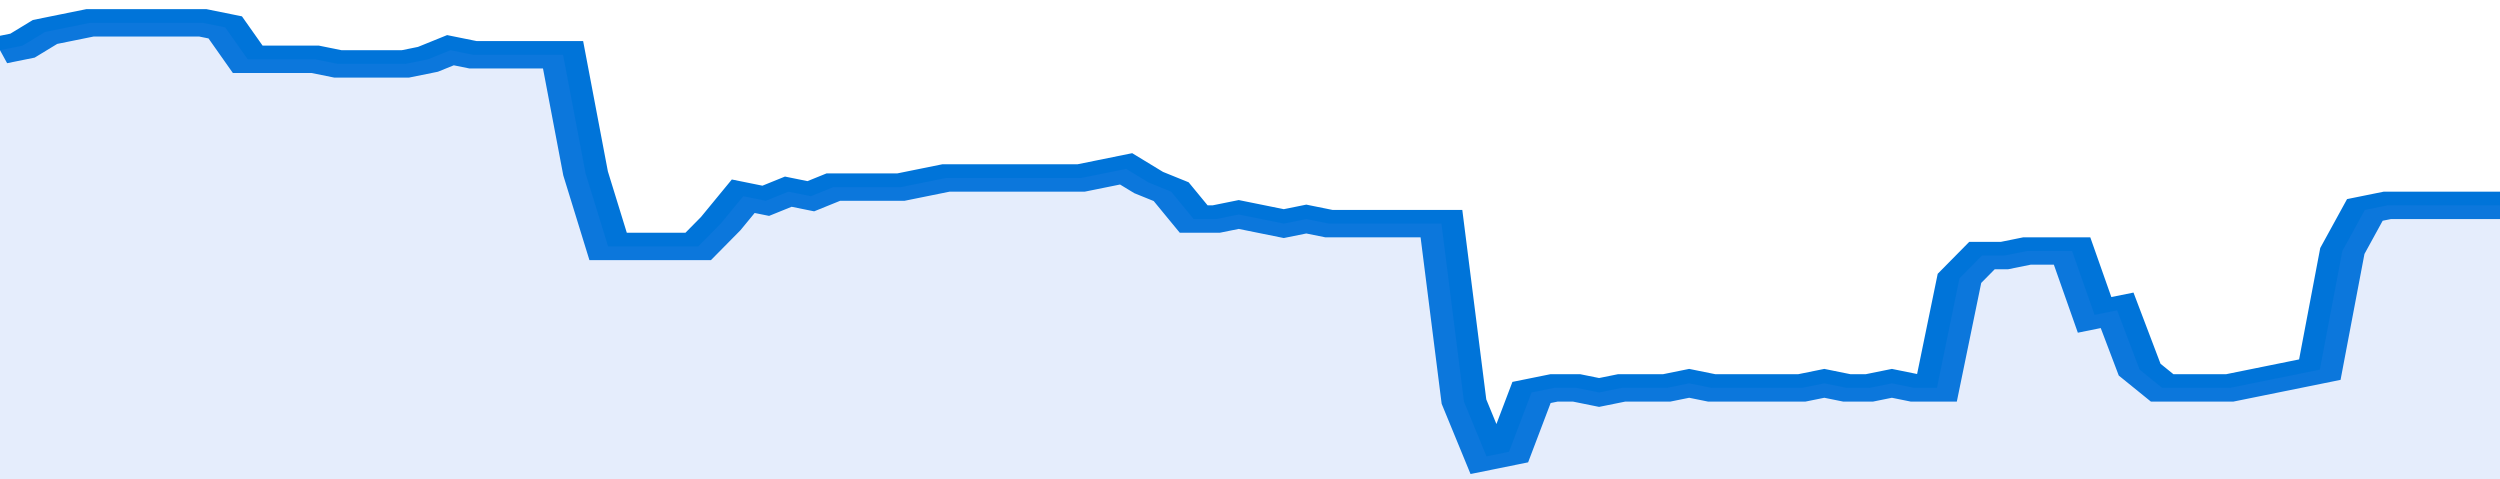 <svg xmlns="http://www.w3.org/2000/svg" viewBox="0 0 333 105" width="120" height="23" preserveAspectRatio="none">
				 <polyline fill="none" stroke="#0074d9" stroke-width="6" points="0, 11 3, 10 6, 7 9, 6 12, 5 15, 5 18, 5 21, 5 24, 5 27, 5 30, 6 33, 13 36, 13 39, 13 42, 13 45, 14 48, 14 51, 14 54, 14 57, 13 60, 11 63, 12 66, 12 69, 12 72, 12 75, 12 78, 38 81, 54 84, 54 87, 54 90, 54 93, 54 96, 49 99, 43 102, 44 105, 42 108, 43 111, 41 114, 41 117, 41 120, 41 123, 40 126, 39 129, 39 132, 39 135, 39 138, 39 141, 39 144, 39 147, 38 150, 37 153, 40 156, 42 159, 48 162, 48 165, 47 168, 48 171, 49 174, 48 177, 49 180, 49 183, 49 186, 49 189, 49 192, 49 195, 88 198, 100 201, 99 204, 86 207, 85 210, 85 213, 86 216, 85 219, 85 222, 85 225, 84 228, 85 231, 85 234, 85 237, 85 240, 85 243, 84 246, 85 249, 85 252, 84 255, 85 258, 85 261, 61 264, 56 267, 56 270, 55 273, 55 276, 55 279, 69 282, 68 285, 81 288, 85 291, 85 294, 85 297, 85 300, 84 303, 83 306, 82 309, 81 312, 55 315, 46 318, 45 321, 45 324, 45 327, 45 330, 45 333, 45 333, 45 "> </polyline>
				 <polygon fill="#5085ec" opacity="0.15" points="0, 105 0, 11 3, 10 6, 7 9, 6 12, 5 15, 5 18, 5 21, 5 24, 5 27, 5 30, 6 33, 13 36, 13 39, 13 42, 13 45, 14 48, 14 51, 14 54, 14 57, 13 60, 11 63, 12 66, 12 69, 12 72, 12 75, 12 78, 38 81, 54 84, 54 87, 54 90, 54 93, 54 96, 49 99, 43 102, 44 105, 42 108, 43 111, 41 114, 41 117, 41 120, 41 123, 40 126, 39 129, 39 132, 39 135, 39 138, 39 141, 39 144, 39 147, 38 150, 37 153, 40 156, 42 159, 48 162, 48 165, 47 168, 48 171, 49 174, 48 177, 49 180, 49 183, 49 186, 49 189, 49 192, 49 195, 88 198, 100 201, 99 204, 86 207, 85 210, 85 213, 86 216, 85 219, 85 222, 85 225, 84 228, 85 231, 85 234, 85 237, 85 240, 85 243, 84 246, 85 249, 85 252, 84 255, 85 258, 85 261, 61 264, 56 267, 56 270, 55 273, 55 276, 55 279, 69 282, 68 285, 81 288, 85 291, 85 294, 85 297, 85 300, 84 303, 83 306, 82 309, 81 312, 55 315, 46 318, 45 321, 45 324, 45 327, 45 330, 45 333, 45 333, 105 "></polygon>
			</svg>